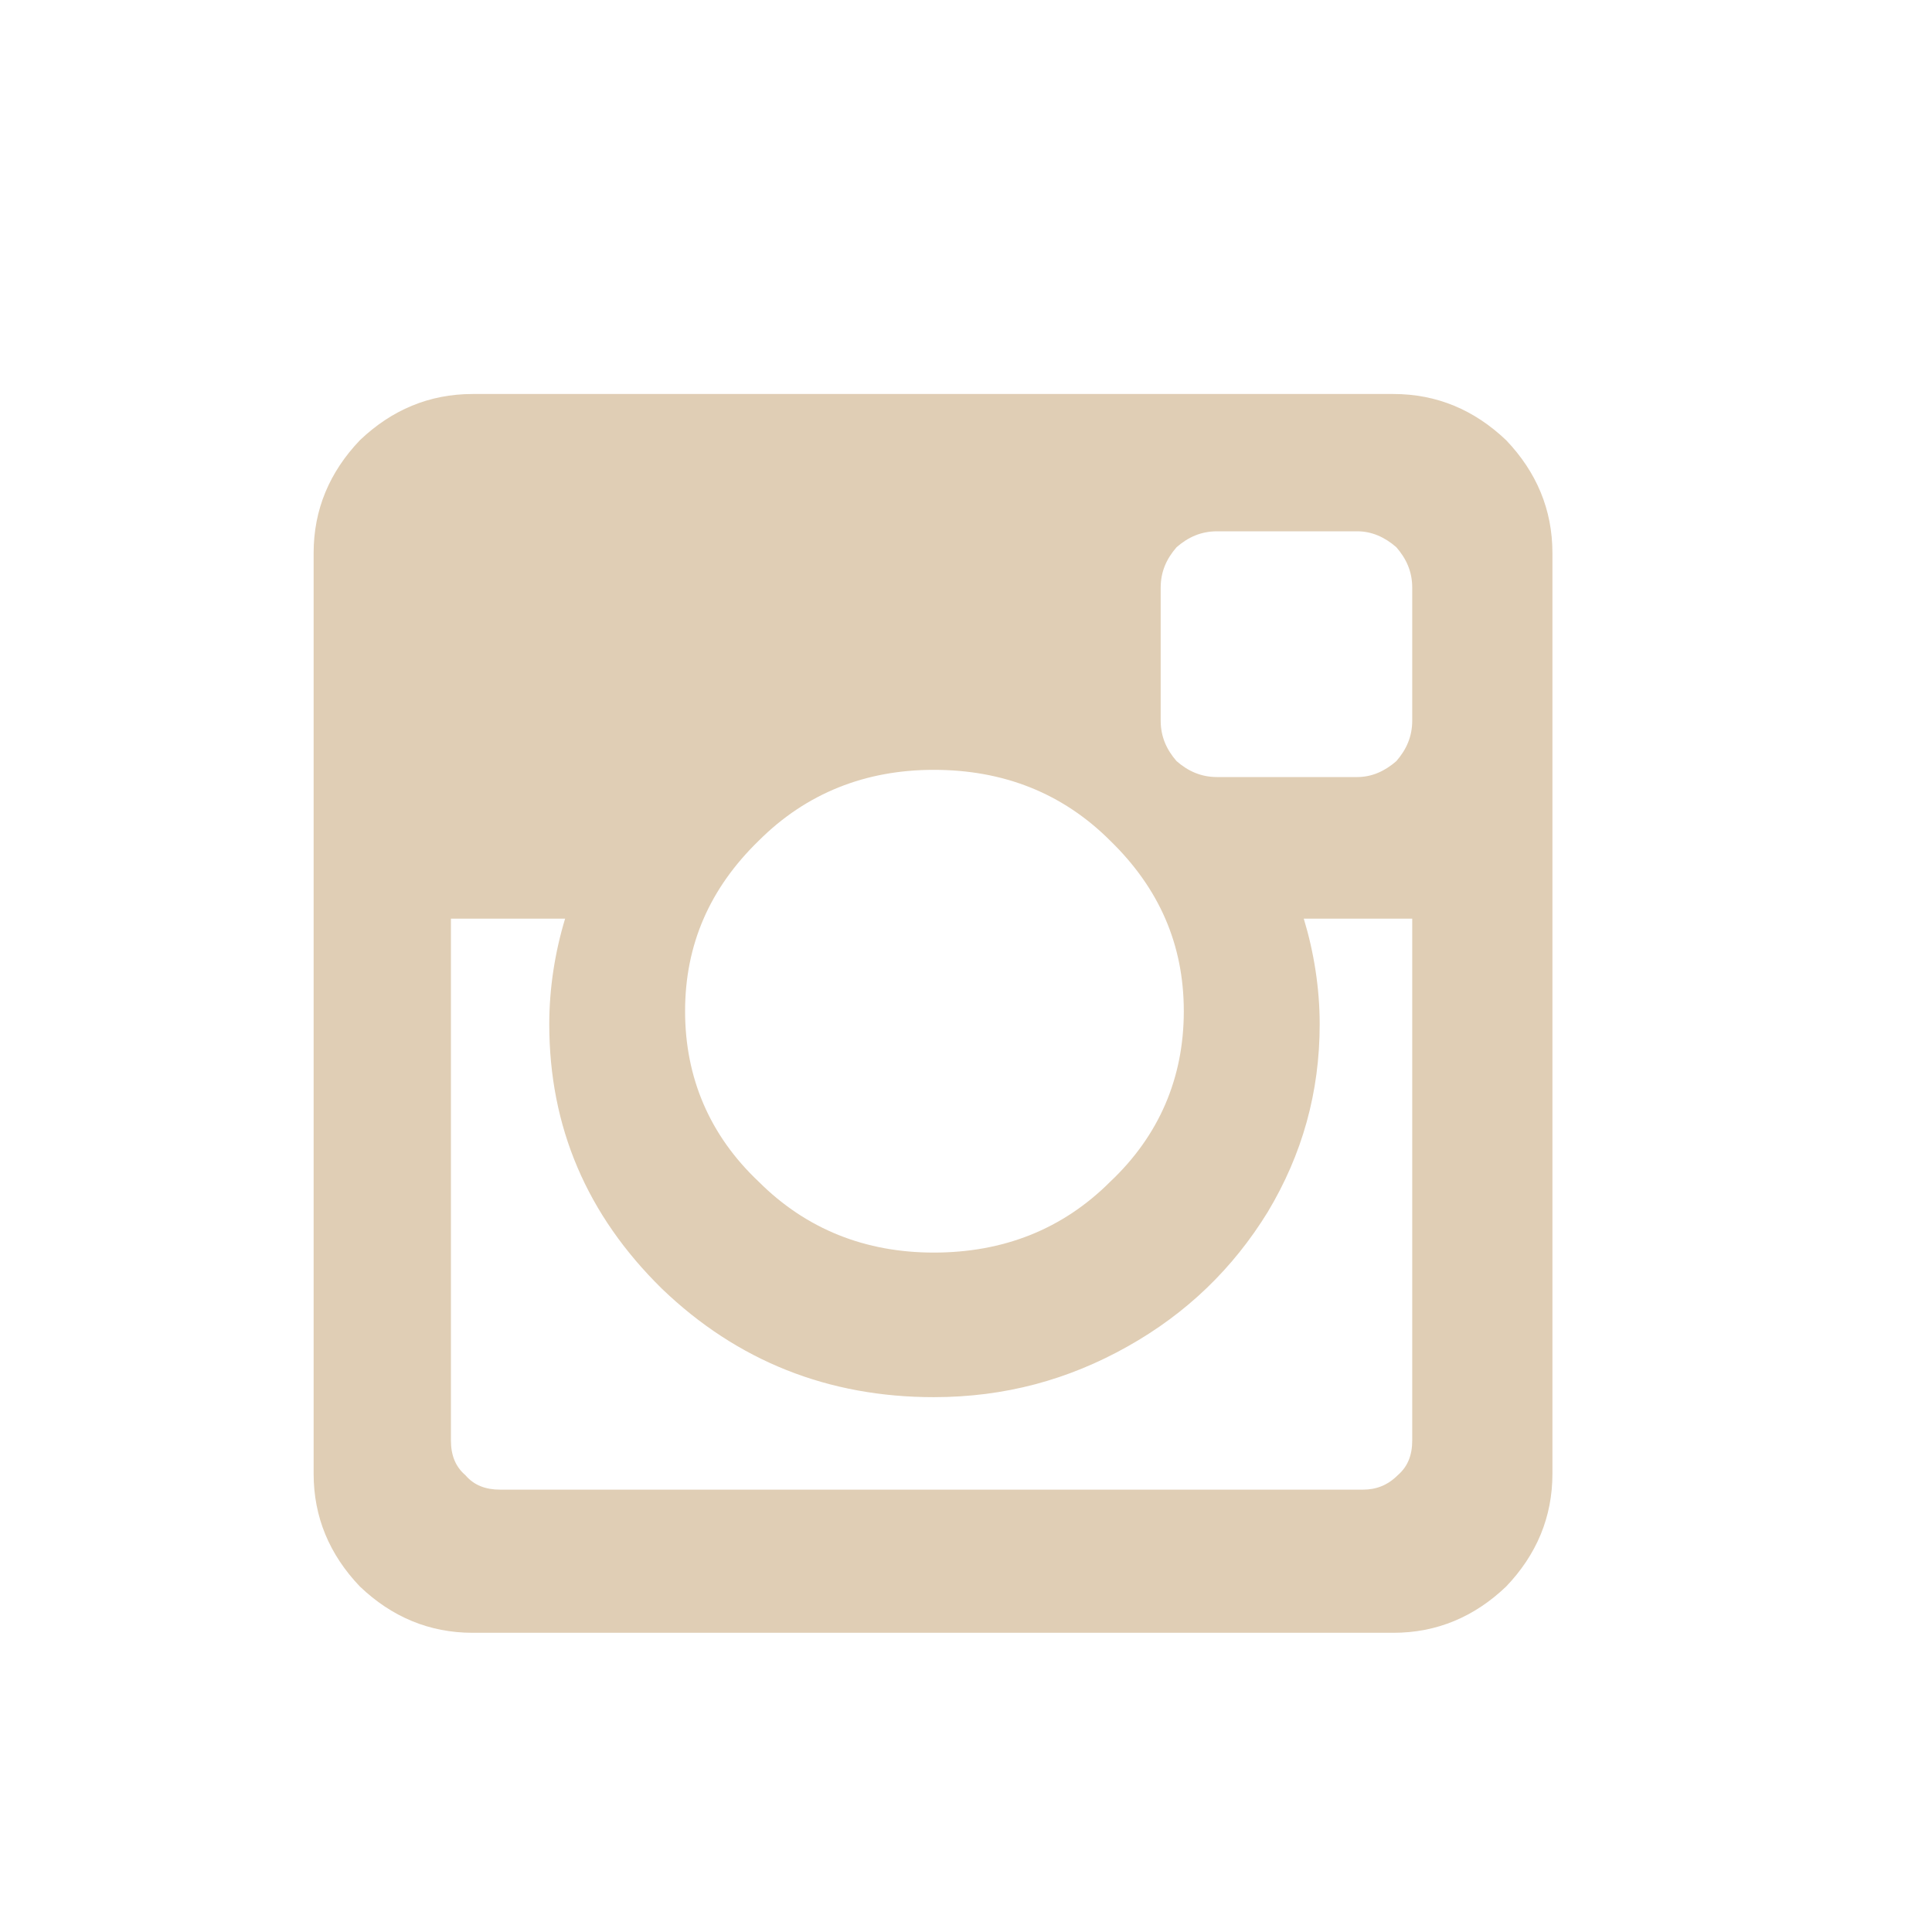 <?xml version="1.0" encoding="UTF-8"?>
<svg width="30px" height="30px" viewBox="0 0 30 30" version="1.1" xmlns="http://www.w3.org/2000/svg" xmlns:xlink="http://www.w3.org/1999/xlink">
    <!-- Generator: Sketch 52.5 (67469) - http://www.bohemiancoding.com/sketch -->
    <title>Artboard</title>
    <desc>Created with Sketch.</desc>
    <g id="Page-1" stroke="none" stroke-width="1" fill="none" fill-rule="evenodd">
        <g id="Artboard" transform="translate(-20, -20)" fill="#E0CEB5">
            <g id="Group-3" transform="translate(25, 25)">
                <g id="fa-instagram" transform="translate(0, 1)">
                    <path d="M0.588,18.635 C1.082,19.107 1.666,19.354 2.339,19.354 L16.637,19.354 C17.31,19.354 17.894,19.107 18.388,18.635 C18.859,18.142 19.106,17.558 19.106,16.885 L19.106,2.587 C19.106,1.913 18.859,1.33 18.388,0.836 C17.894,0.365 17.31,0.118 16.637,0.118 L2.339,0.118 C1.666,0.118 1.082,0.365 0.588,0.836 C0.117,1.33 -0.13,1.913 -0.13,2.587 L-0.13,16.885 C-0.13,17.558 0.117,18.142 0.588,18.635 L0.588,18.635 Z M2.002,8.265 L3.775,8.265 C3.618,8.782 3.529,9.343 3.529,9.904 C3.529,11.498 4.112,12.867 5.279,14.012 C6.447,15.134 7.861,15.695 9.499,15.695 C10.599,15.695 11.587,15.426 12.507,14.909 C13.427,14.393 14.145,13.697 14.684,12.822 C15.223,11.924 15.492,10.959 15.492,9.904 C15.492,9.343 15.402,8.782 15.245,8.265 L16.929,8.265 L16.929,16.368 C16.929,16.593 16.861,16.772 16.704,16.907 C16.547,17.064 16.368,17.131 16.166,17.131 L2.765,17.131 C2.541,17.131 2.361,17.064 2.227,16.907 C2.07,16.772 2.002,16.593 2.002,16.368 L2.002,8.265 L2.002,8.265 Z M9.499,5.954 C10.577,5.954 11.497,6.313 12.238,7.053 C13.001,7.794 13.382,8.669 13.382,9.702 C13.382,10.734 13.001,11.632 12.238,12.351 C11.497,13.091 10.577,13.45 9.499,13.45 C8.444,13.45 7.524,13.091 6.783,12.351 C6.02,11.632 5.638,10.734 5.638,9.702 C5.638,8.669 6.02,7.794 6.783,7.053 C7.524,6.313 8.444,5.954 9.499,5.954 L9.499,5.954 Z M13.023,3.125 C13.023,2.878 13.113,2.677 13.27,2.497 C13.45,2.34 13.652,2.25 13.898,2.25 L16.076,2.25 C16.3,2.25 16.502,2.34 16.682,2.497 C16.839,2.677 16.929,2.878 16.929,3.125 L16.929,5.19 C16.929,5.437 16.839,5.639 16.682,5.819 C16.502,5.976 16.3,6.066 16.076,6.066 L13.898,6.066 C13.652,6.066 13.45,5.976 13.27,5.819 C13.113,5.639 13.023,5.437 13.023,5.19 L13.023,3.125 L13.023,3.125 Z" id="Fill-46"></path>
                </g>
            </g>
        </g>
    </g>
</svg>